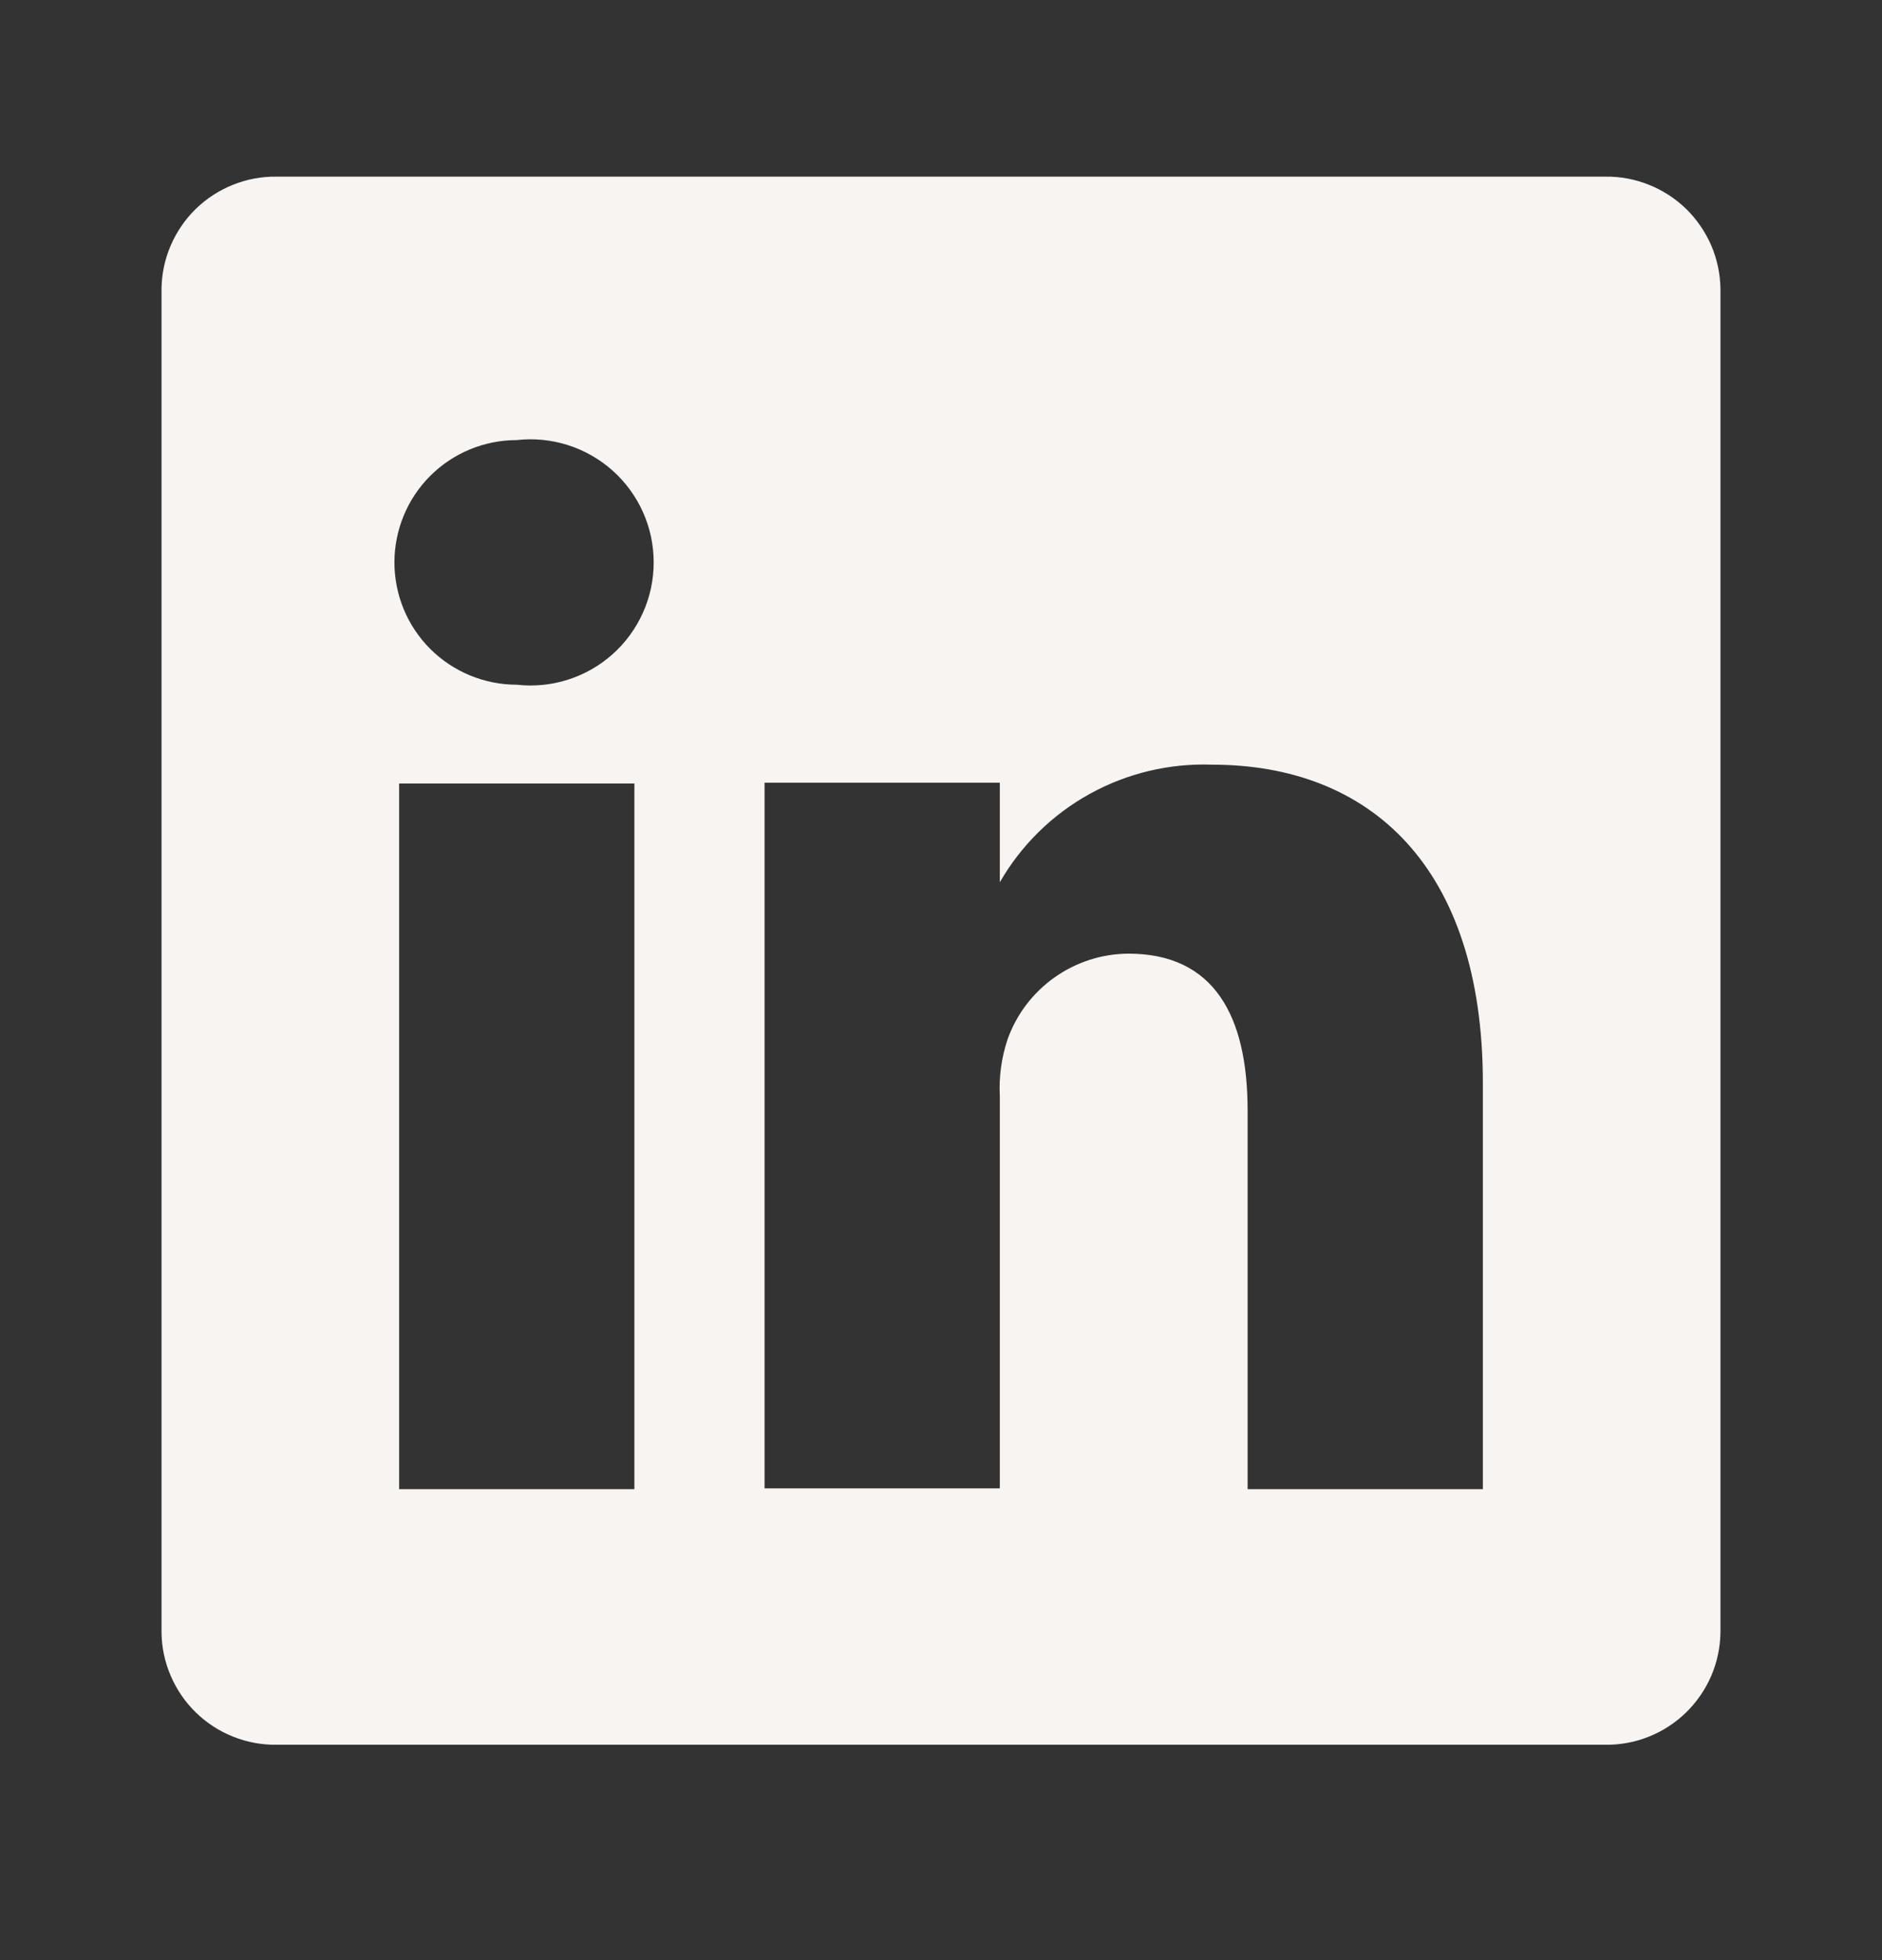 <svg width="24" height="25" viewBox="0 0 24 25" fill="none" xmlns="http://www.w3.org/2000/svg">
<rect x="0" y="0" width="24" height="25" fill="#333333" stroke="none"/>
<path d="M20.47 2.253H3.53C3.339 2.25 3.15 2.285 2.973 2.356C2.796 2.426 2.635 2.531 2.498 2.663C2.362 2.796 2.253 2.955 2.178 3.129C2.102 3.304 2.062 3.492 2.06 3.683V20.823C2.062 21.013 2.102 21.201 2.178 21.376C2.253 21.551 2.362 21.709 2.498 21.842C2.635 21.975 2.796 22.08 2.973 22.15C3.15 22.221 3.339 22.256 3.53 22.253H20.47C20.66 22.256 20.849 22.221 21.026 22.15C21.203 22.08 21.364 21.975 21.501 21.842C21.637 21.709 21.746 21.551 21.822 21.376C21.897 21.201 21.937 21.013 21.94 20.823V3.683C21.937 3.492 21.897 3.304 21.822 3.129C21.746 2.955 21.637 2.796 21.501 2.663C21.364 2.531 21.203 2.426 21.026 2.356C20.849 2.285 20.66 2.25 20.47 2.253ZM8.09 18.993H5.09V9.993H8.09V18.993ZM6.59 8.733C6.176 8.733 5.779 8.568 5.486 8.276C5.194 7.983 5.03 7.587 5.03 7.173C5.03 6.759 5.194 6.362 5.486 6.07C5.779 5.777 6.176 5.613 6.59 5.613C6.809 5.588 7.032 5.61 7.242 5.677C7.453 5.744 7.647 5.855 7.812 6.002C7.977 6.149 8.109 6.33 8.199 6.531C8.29 6.733 8.336 6.952 8.336 7.173C8.336 7.394 8.29 7.613 8.199 7.814C8.109 8.016 7.977 8.197 7.812 8.344C7.647 8.491 7.453 8.602 7.242 8.669C7.032 8.736 6.809 8.758 6.59 8.733ZM18.91 18.993H15.91V14.163C15.91 12.953 15.48 12.163 14.39 12.163C14.052 12.165 13.724 12.271 13.448 12.466C13.173 12.661 12.964 12.935 12.85 13.253C12.771 13.488 12.737 13.735 12.75 13.983V18.983H9.75C9.75 18.983 9.75 10.803 9.75 9.983H12.75V11.253C13.022 10.78 13.418 10.39 13.896 10.126C14.373 9.862 14.914 9.733 15.46 9.753C17.46 9.753 18.91 11.043 18.91 13.813V18.993Z" fill="#F7F4F2"/>
</svg>
